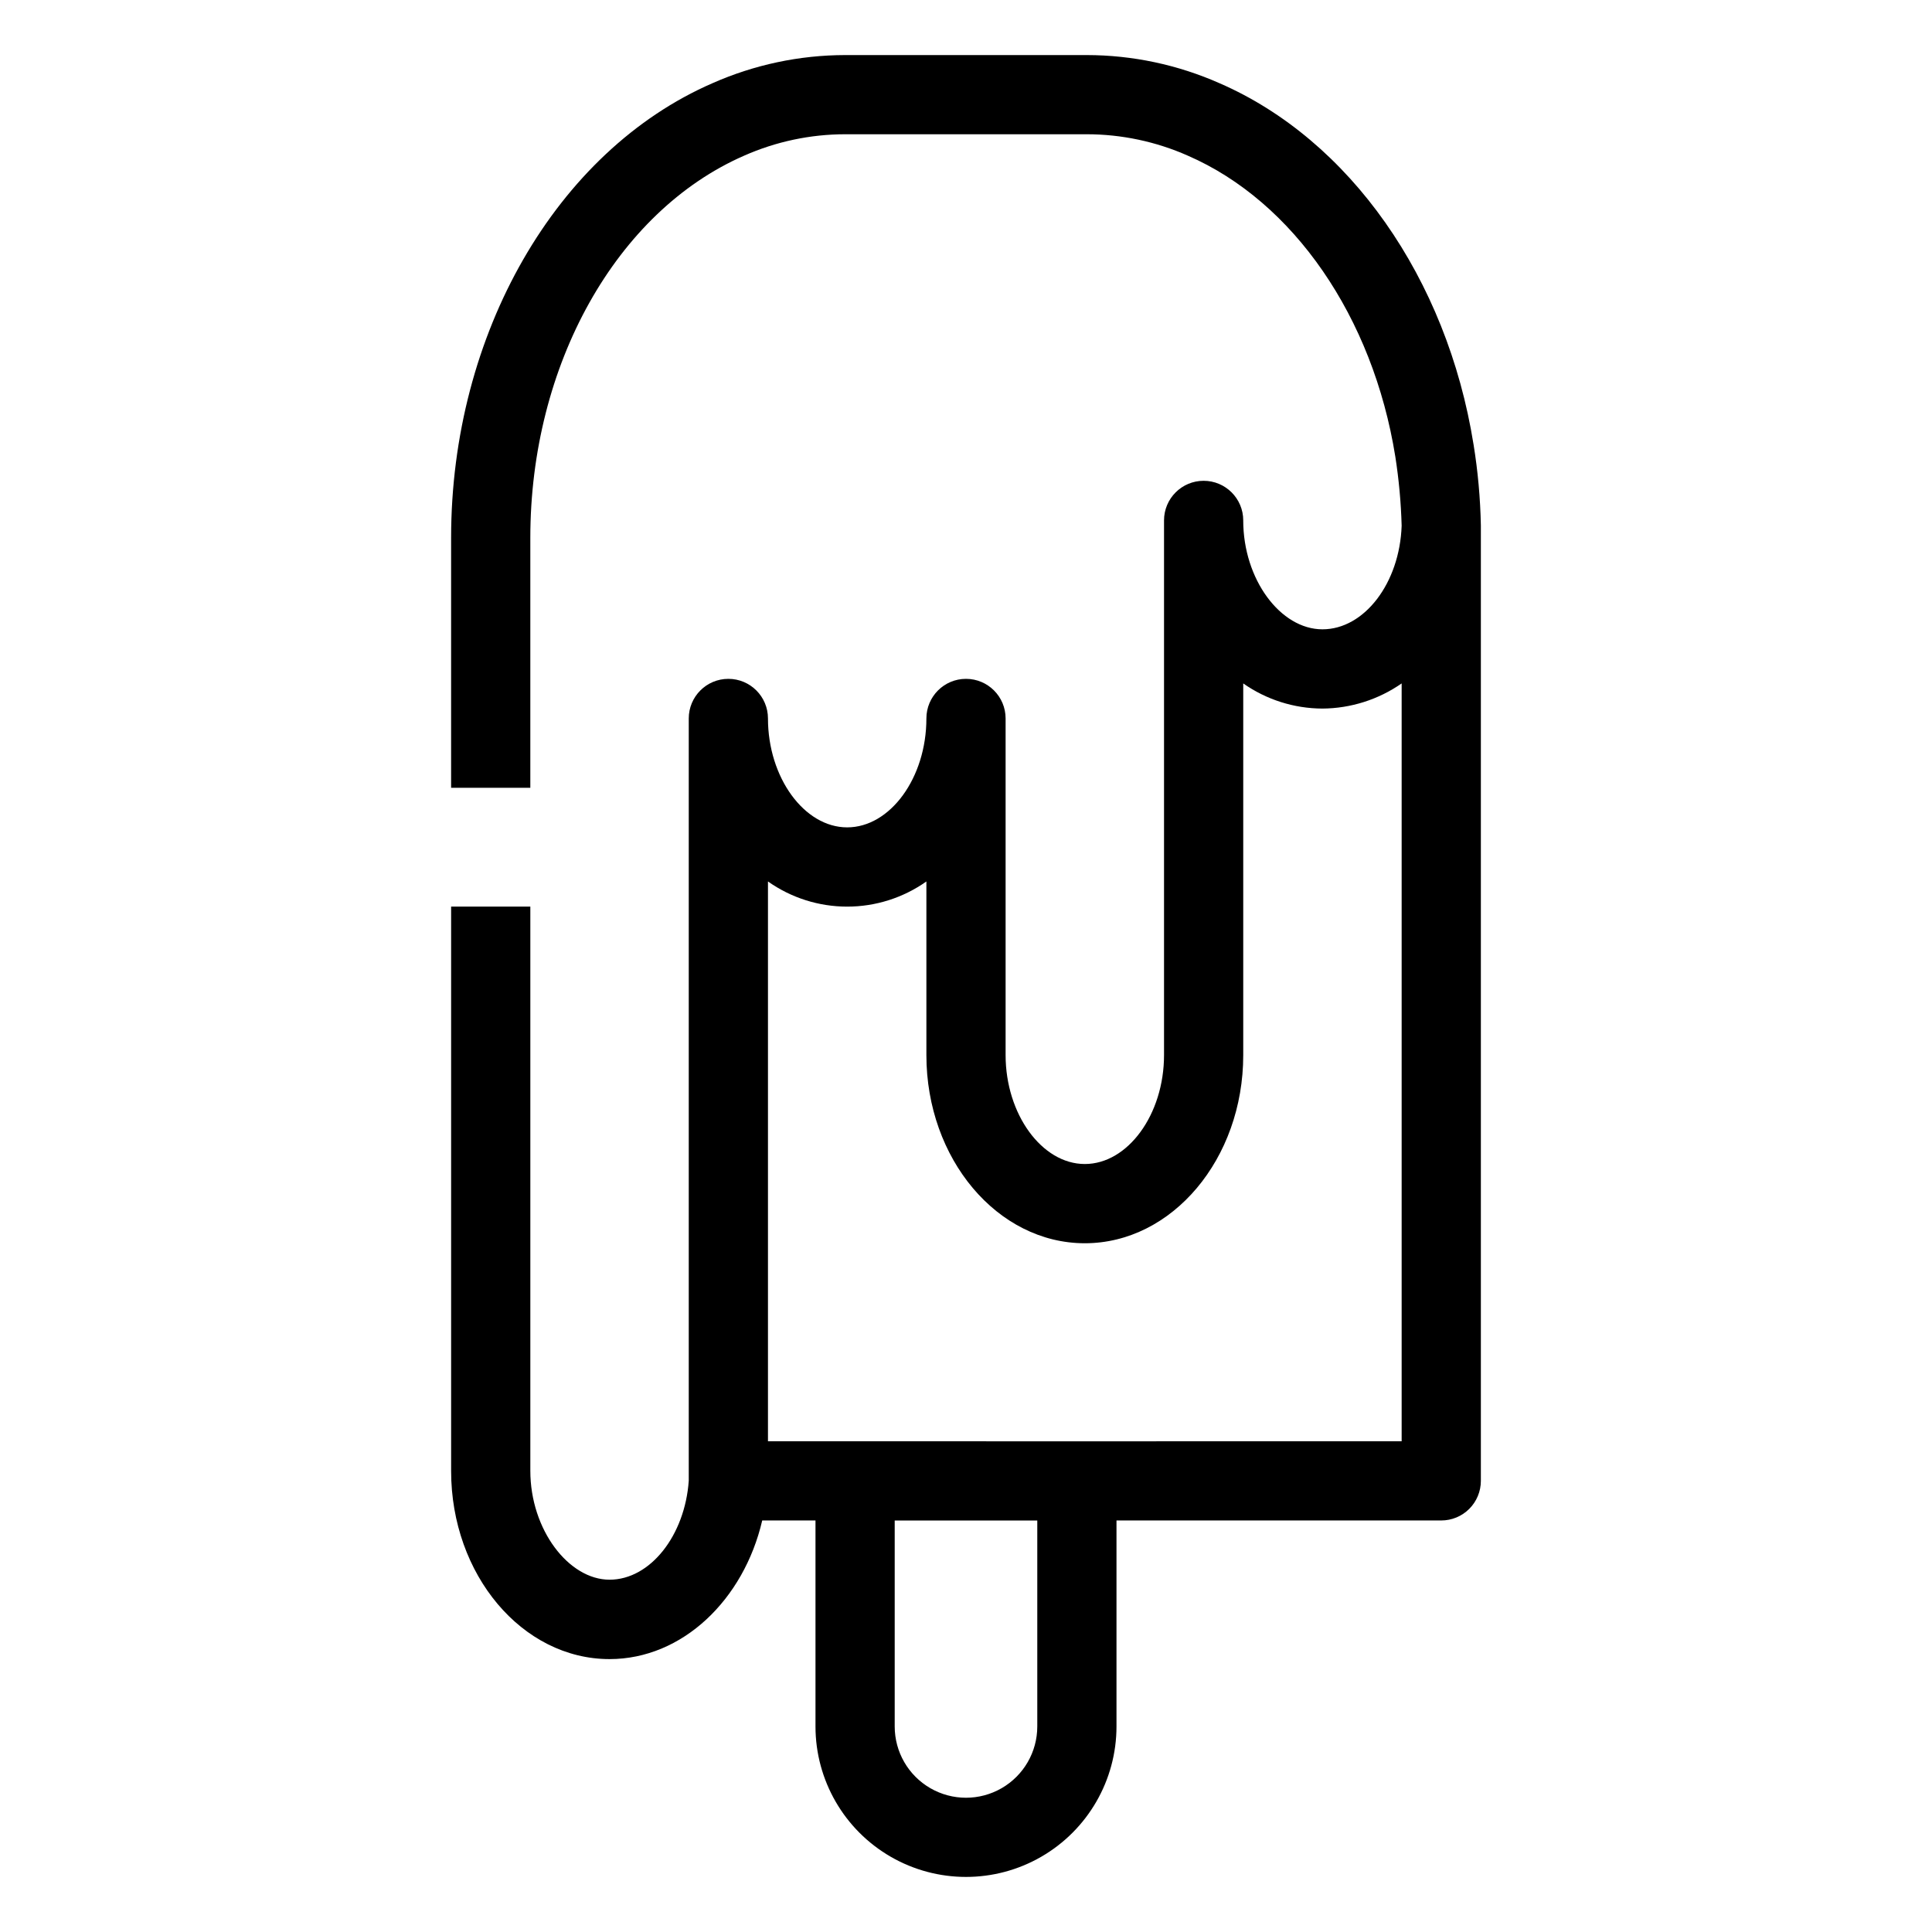 <?xml version="1.0" encoding="UTF-8"?>
<!-- Uploaded to: ICON Repo, www.svgrepo.com, Generator: ICON Repo Mixer Tools -->
<svg fill="#000000" width="800px" height="800px" version="1.1" viewBox="144 144 512 512" xmlns="http://www.w3.org/2000/svg">
 <path d="m534.5 261.77c-7.031-44.031-32.852-80.766-67.332-95.723-11.074-4.898-23.051-7.438-35.16-7.453h-64.027c-12.109 0.016-24.086 2.555-35.16 7.453-41.406 18-69.273 66.438-69.273 120.49v66.23h20.992v-66.23c0-45.816 22.777-86.488 56.68-101.29 8.43-3.731 17.543-5.66 26.762-5.668h64.027c9.219 0.008 18.336 1.938 26.766 5.668 28.023 12.176 49.07 42.77 55 79.77 0.945 6.062 1.508 12.18 1.676 18.316-0.523 15.168-9.867 27.445-20.992 27.445s-20.992-13.227-20.992-28.863h0.004c0-5.797-4.699-10.496-10.496-10.496-5.797 0-10.496 4.699-10.496 10.496v141.7c0 15.742-9.605 28.863-20.992 28.863s-20.992-13.227-20.992-28.863v-89.215c0-5.797-4.699-10.496-10.496-10.496s-10.496 4.699-10.496 10.496c0 15.742-9.605 28.863-20.992 28.863s-20.992-13.227-20.992-28.863c0-5.797-4.699-10.496-10.496-10.496-5.797 0-10.496 4.699-10.496 10.496v199.43 2.57c-0.996 14.484-10.18 26.238-20.992 26.238s-20.992-13.227-20.992-28.863v-149.52h-20.992v149.57c0 27.5 18.84 49.855 41.984 49.855 19.312 0 35.582-15.742 40.461-36.734l14.117-0.004v54.582c0 14.25 7.602 27.414 19.941 34.539 12.344 7.125 27.547 7.125 39.887 0s19.941-20.289 19.941-34.539v-54.582h86.066c2.785 0 5.457-1.105 7.422-3.074 1.969-1.969 3.074-4.637 3.074-7.422v-249.91-3.305c-0.141-7.191-0.789-14.363-1.941-21.465zm-115.61 339.76c0 6.75-3.602 12.984-9.445 16.359-5.848 3.375-13.047 3.375-18.895 0-5.844-3.375-9.445-9.609-9.445-16.359v-54.582h37.785zm10.496-75.57-81.867-0.004v-148.36c6.137 4.34 13.473 6.668 20.992 6.668 7.516 0 14.852-2.328 20.992-6.668v46.023c0 27.5 18.84 49.855 41.984 49.855s41.984-22.355 41.984-49.855v-98.504c6.148 4.316 13.477 6.641 20.988 6.664 7.512-0.051 14.828-2.375 20.992-6.664v200.84z"/>
</svg>